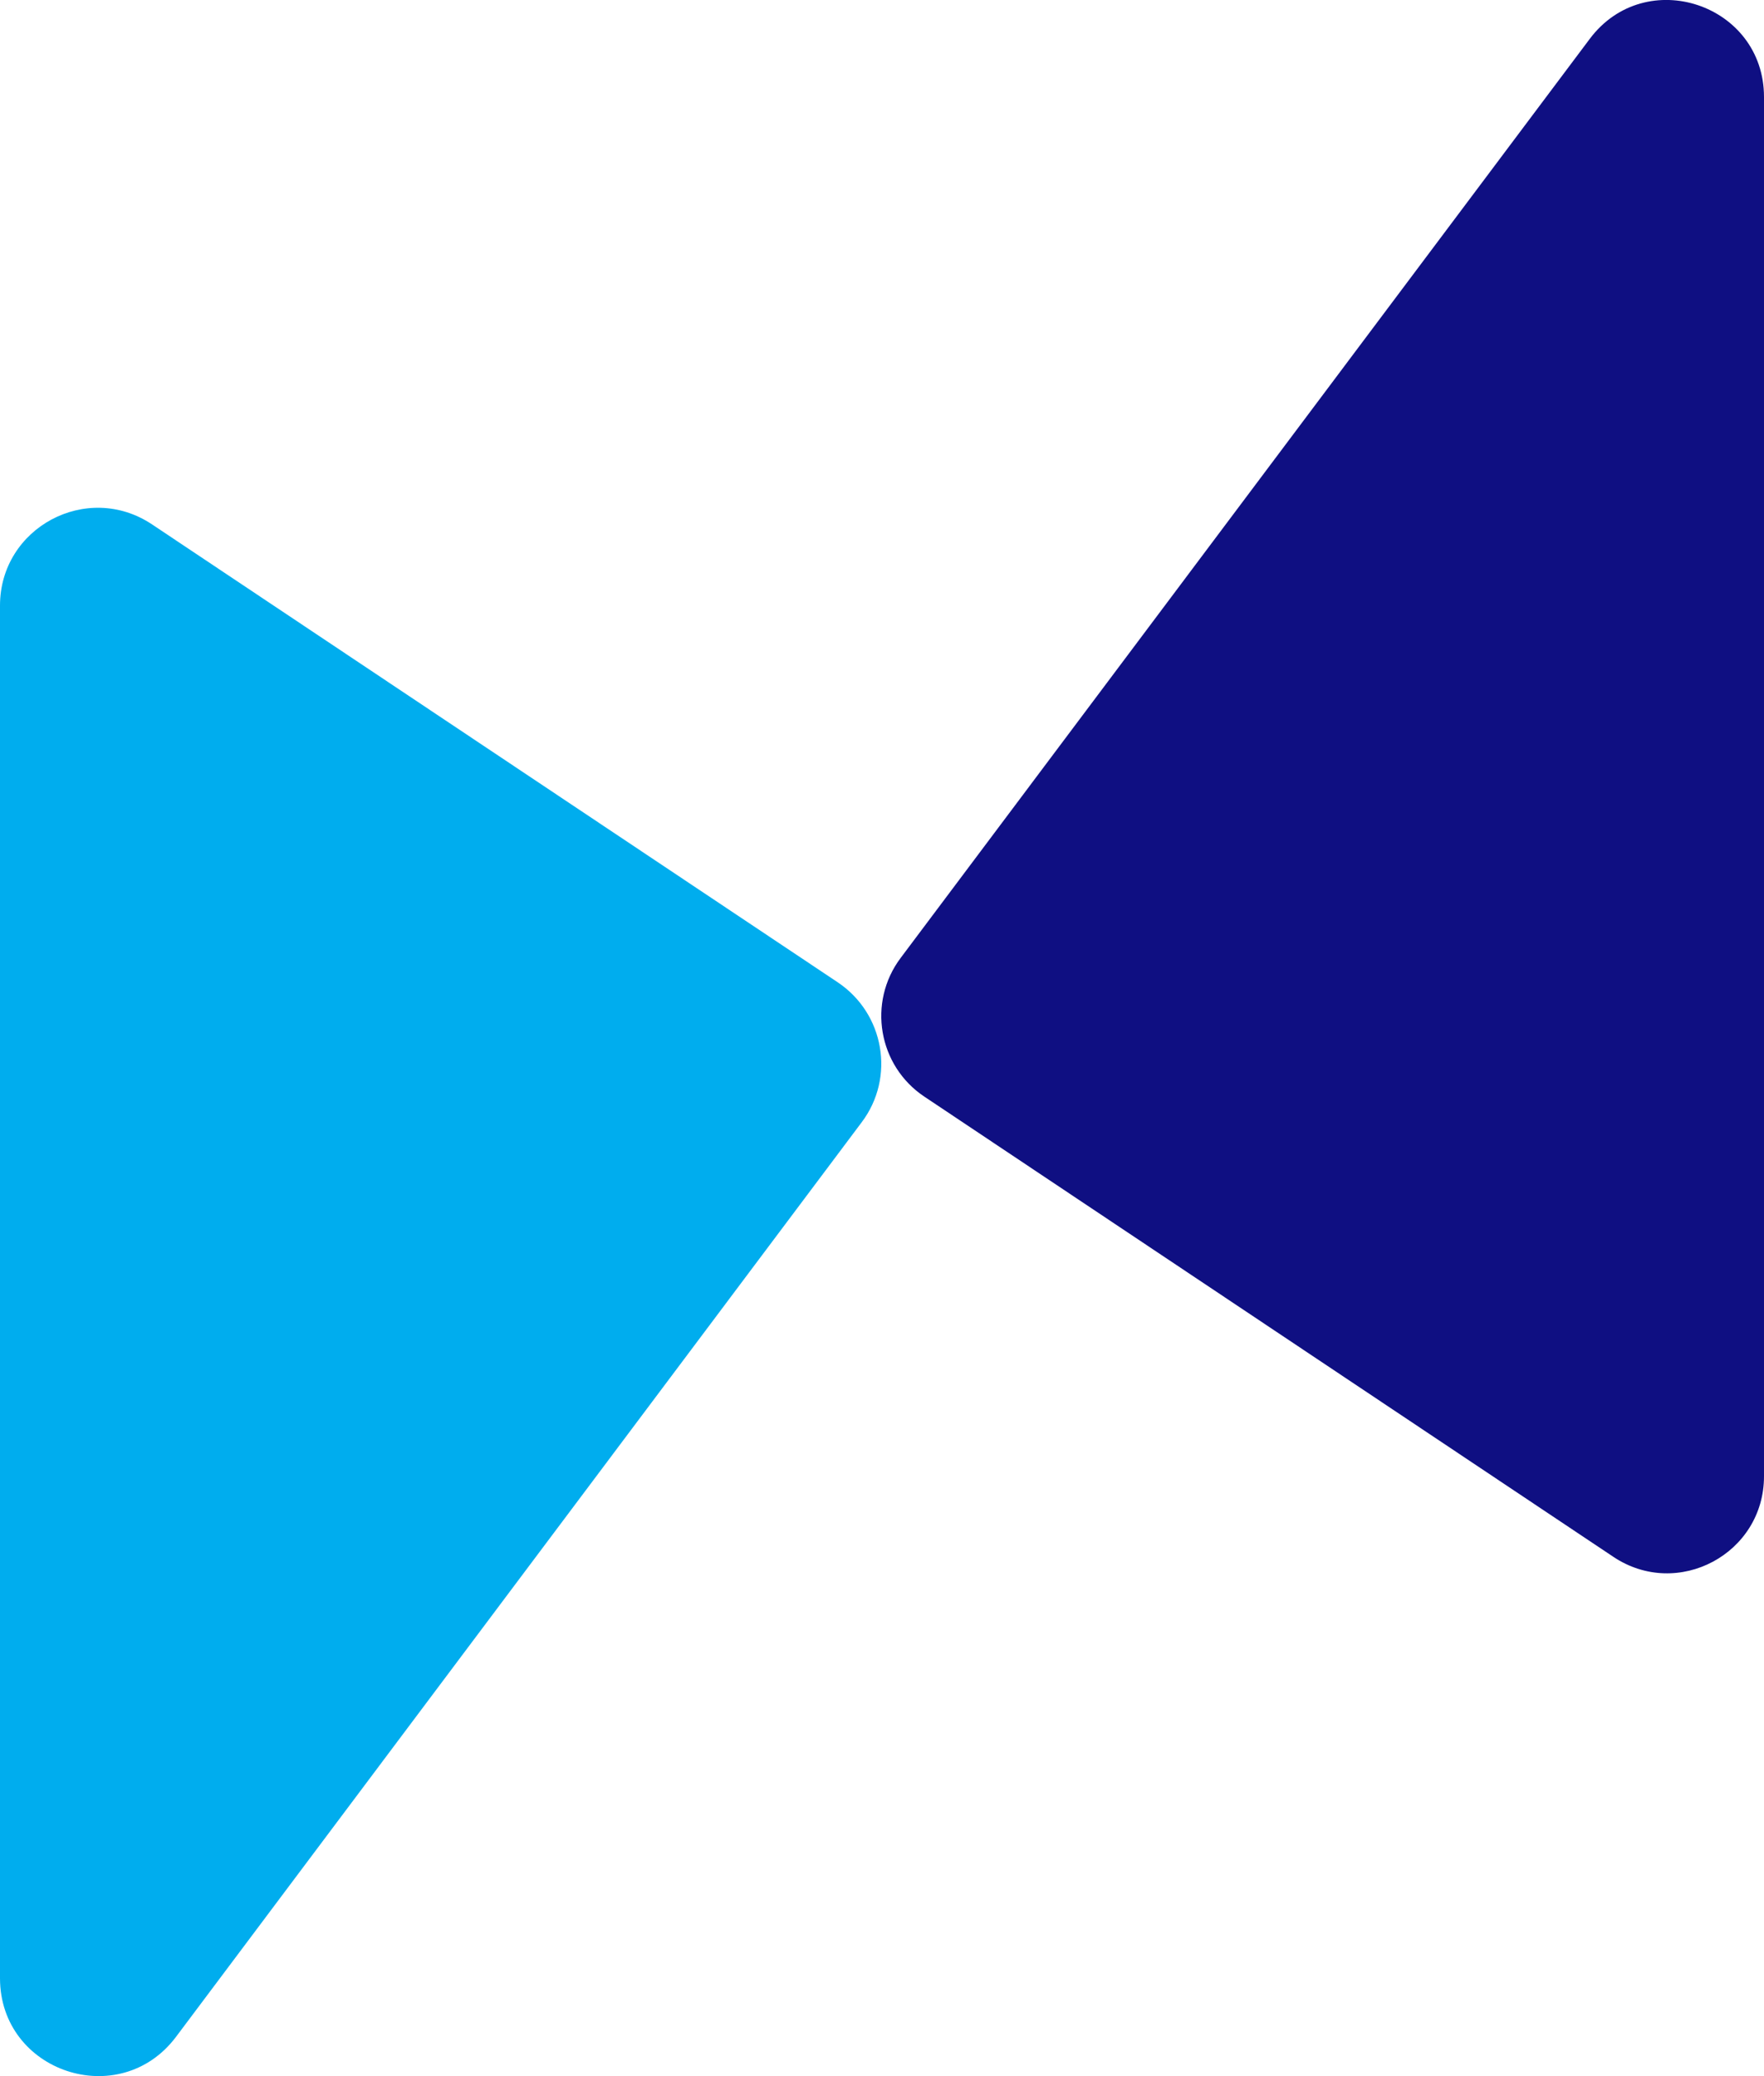 <?xml version="1.0" encoding="UTF-8"?>
<svg id="Layer_2" data-name="Layer 2" xmlns="http://www.w3.org/2000/svg" viewBox="0 0 84.71 99.7">
  <defs>
    <style>
      .cls-1 {
        fill: #00adee;
      }

      .cls-2 {
        fill: #0f0f82;
      }
    </style>
  </defs>
  <g id="Layer_1-2" data-name="Layer 1">
    <g>
      <path class="cls-1" d="M8.45,97.81l32.93-43.92c1.62-2.15,1.09-5.22-1.15-6.72L7.3,25.18c-3.12-2.08-7.3.15-7.3,3.9v65.91c0,4.51,5.74,6.42,8.45,2.82Z"/>
      <path class="cls-2" d="M76.34,1.87l-33.09,44.13c-1.6,2.13-1.08,5.18,1.14,6.66l33.09,22.1c3.09,2.06,7.23-.15,7.23-3.87V4.66c0-4.47-5.69-6.37-8.37-2.79Z"/>
    </g>
  </g>
</svg>